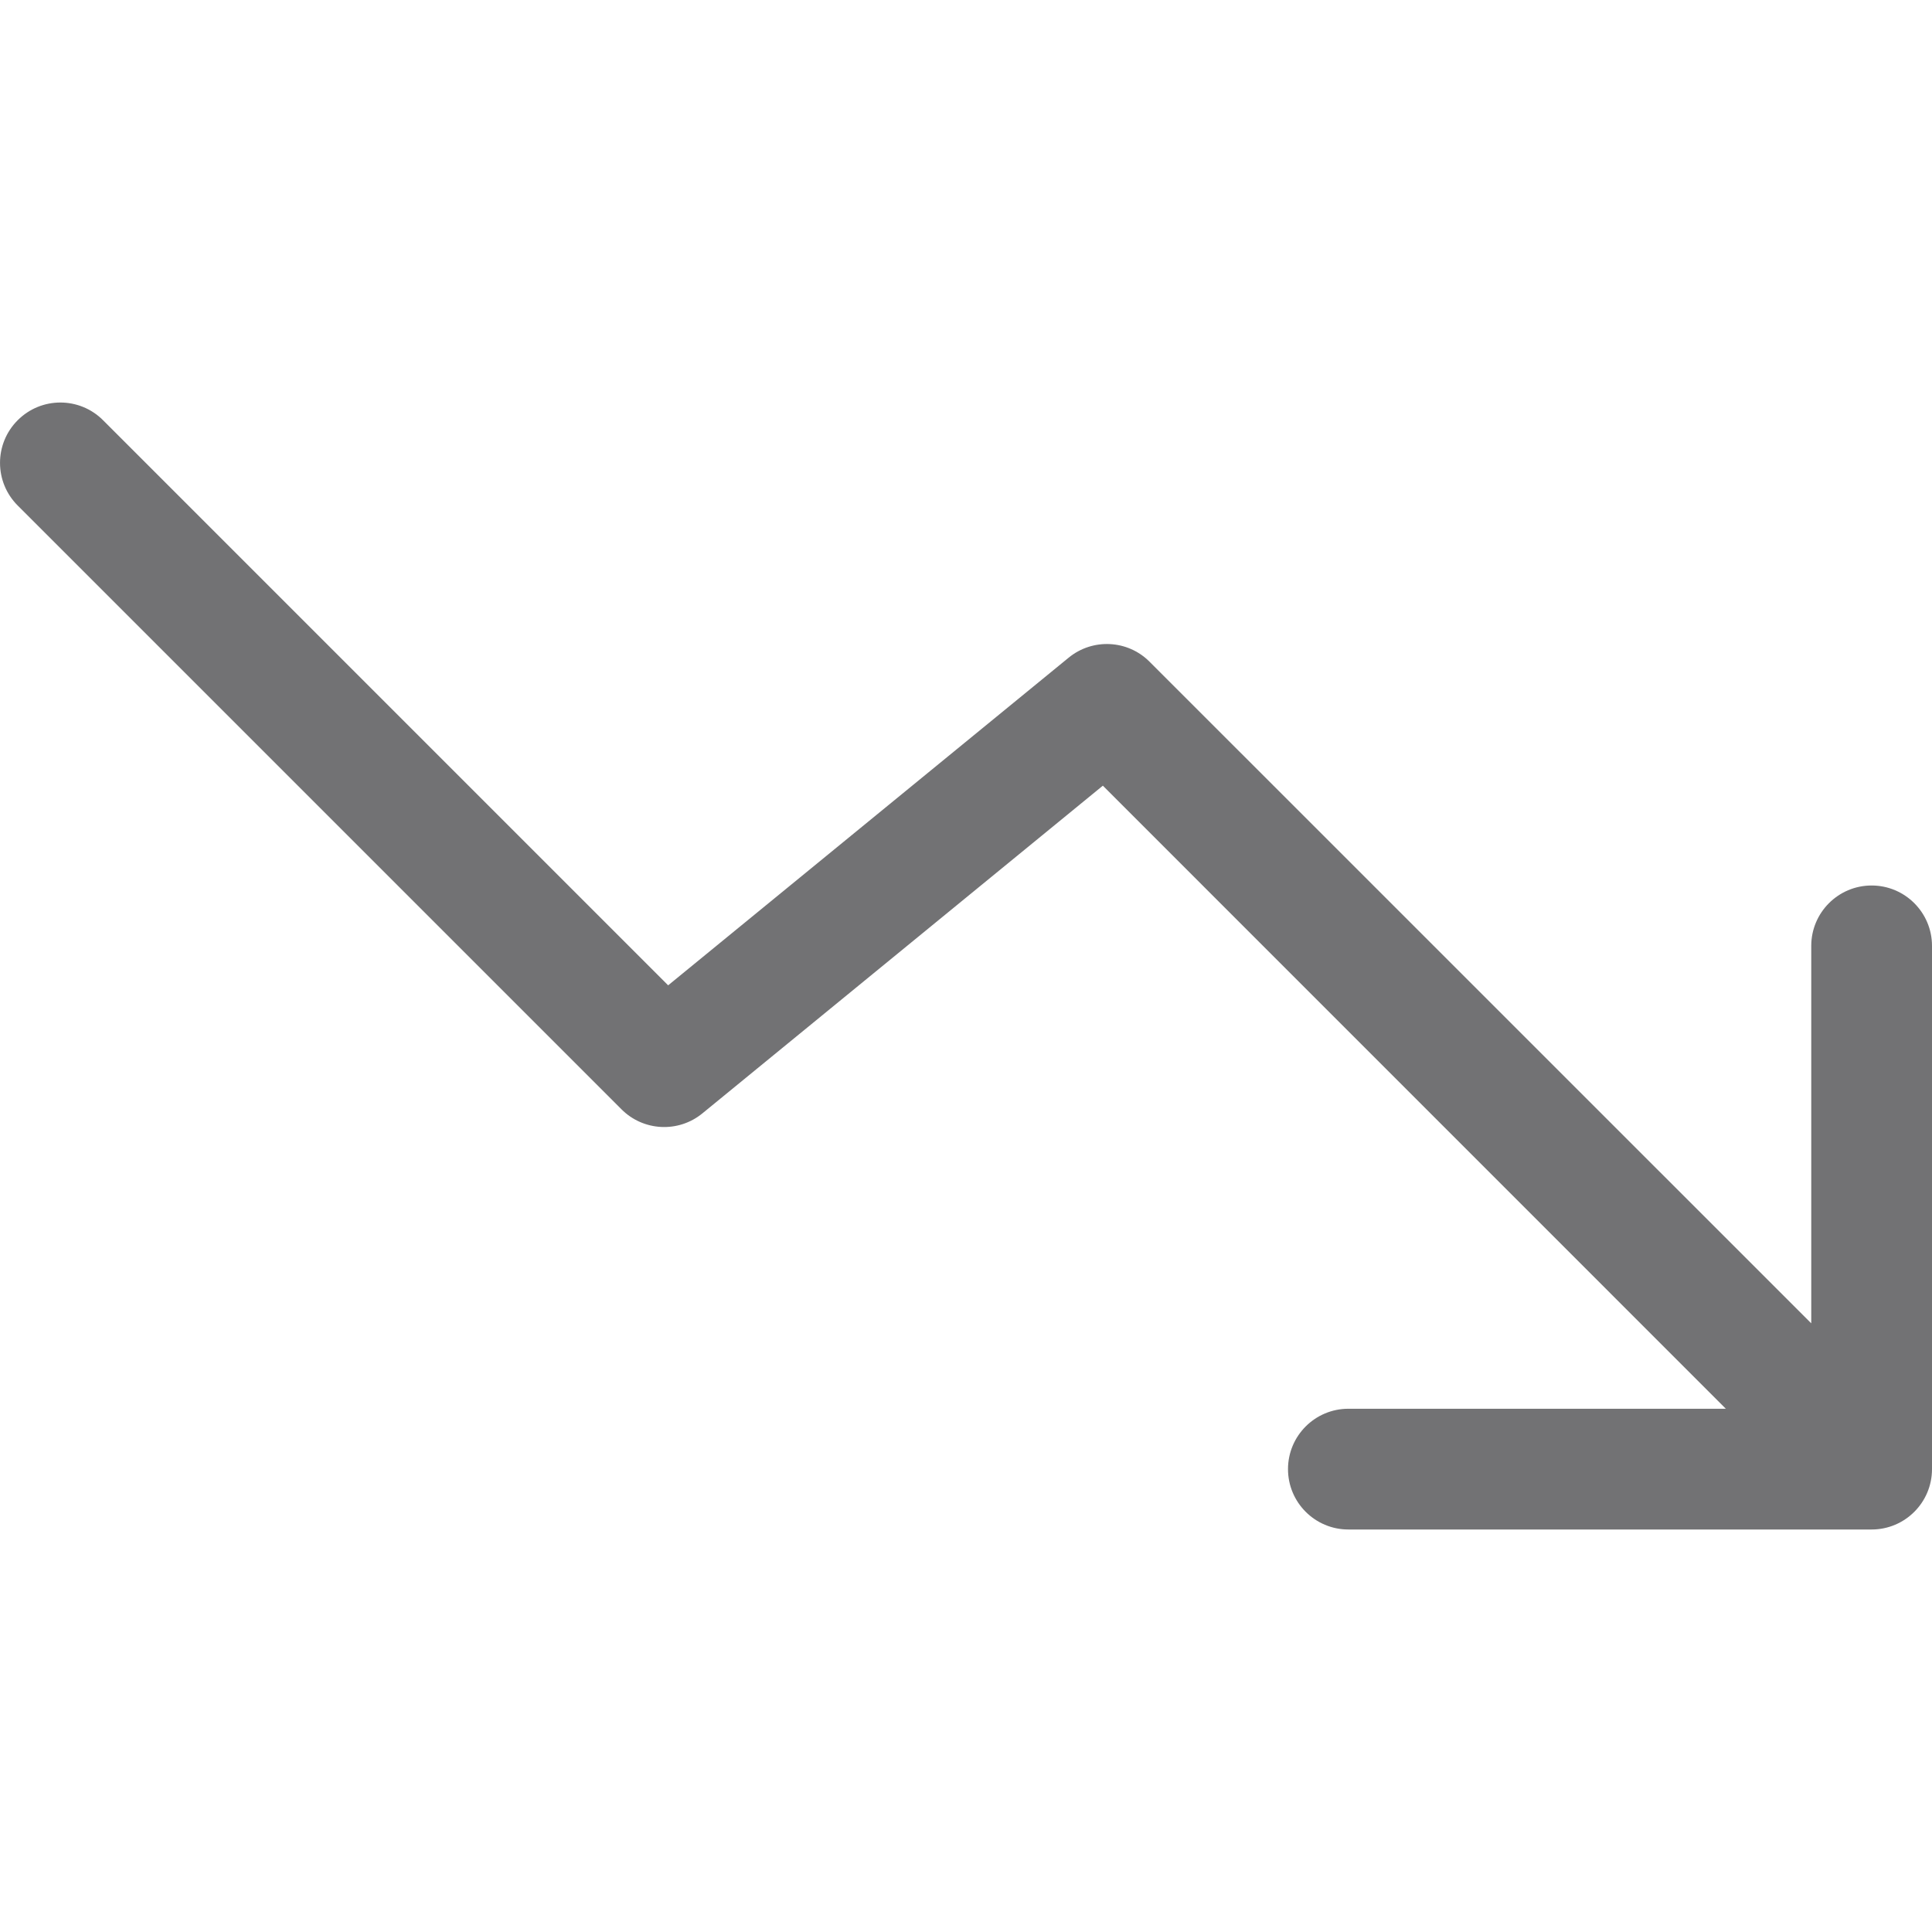 <?xml version="1.0" encoding="utf-8"?>
<svg xmlns="http://www.w3.org/2000/svg" width="24" height="24" viewBox="0 0 24 24" fill="none">
<path d="M1.28 5.22C0.987 4.927 0.513 4.927 0.22 5.22C-0.073 5.513 -0.073 5.987 0.22 6.28L7.72 13.78C7.992 14.053 8.427 14.075 8.725 13.831L13.7 9.76L21.439 17.5H16.75C16.336 17.5 16 17.836 16 18.25C16 18.664 16.336 19 16.75 19H23.25C23.664 19 24 18.664 24 18.25V11.75C24 11.336 23.664 11 23.25 11C22.836 11 22.5 11.336 22.5 11.75V16.439L14.28 8.22C14.008 7.947 13.573 7.926 13.275 8.17L8.3 12.24L1.28 5.22Z" fill="#727274"/>
</svg>